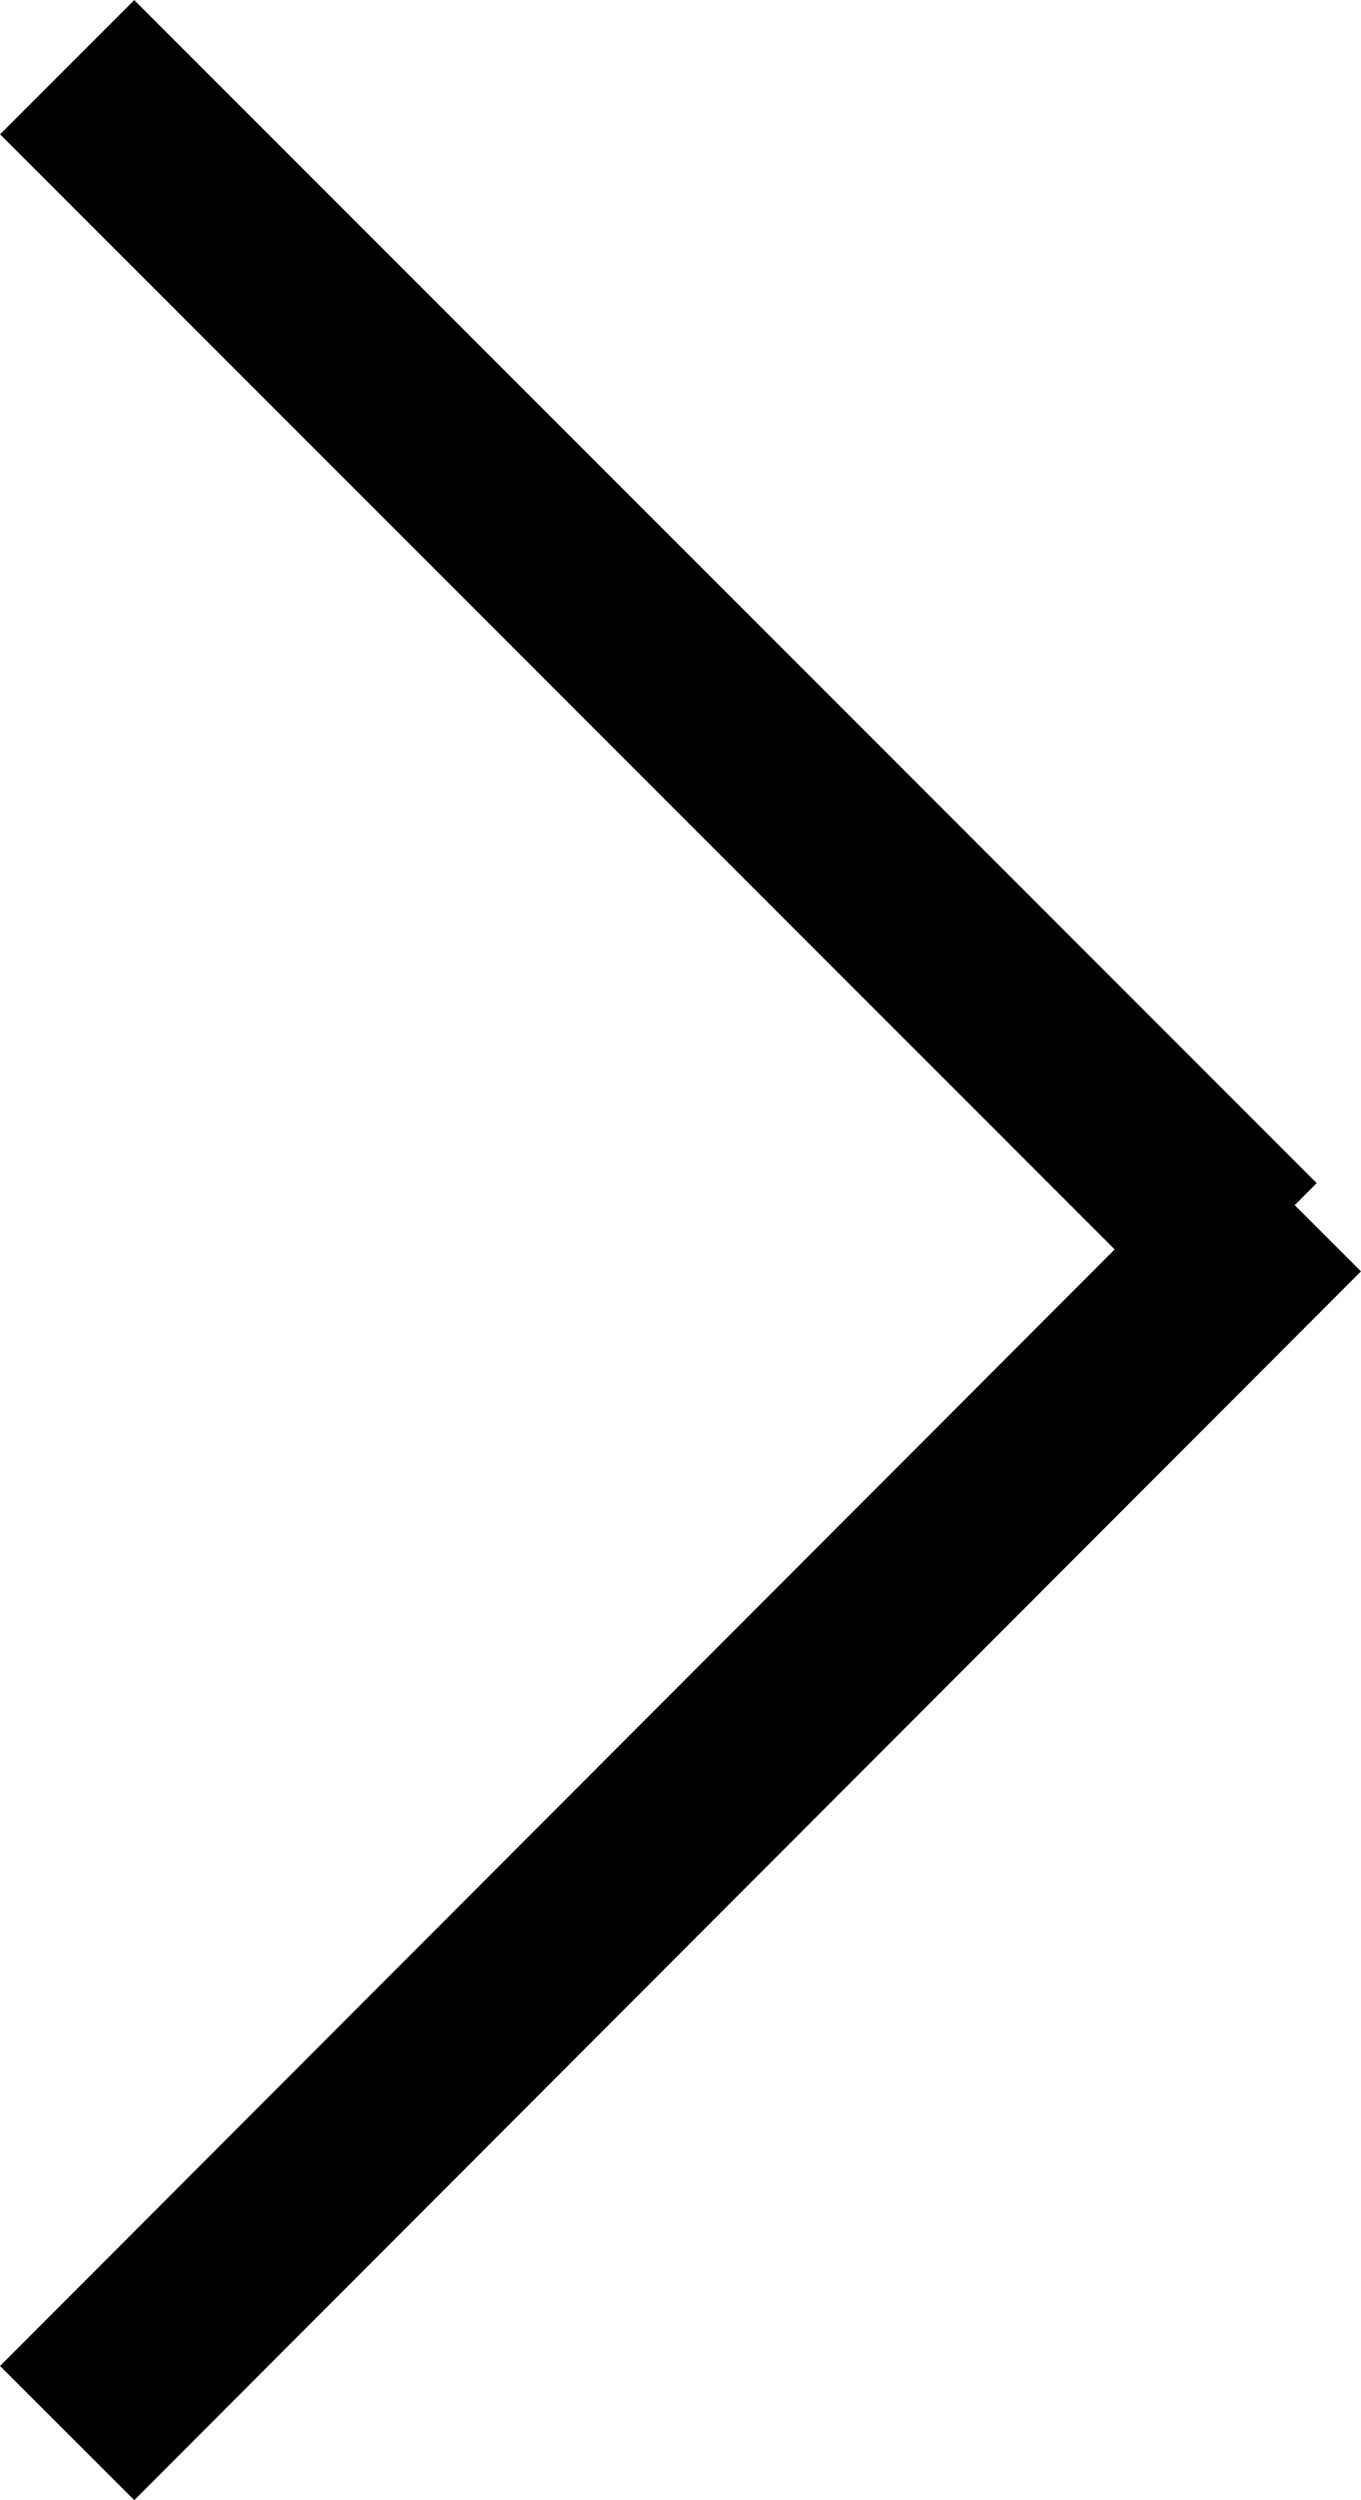 <svg xmlns="http://www.w3.org/2000/svg" width="7.173" height="13.17" viewBox="0 0 7.173 13.17">
  <g id="Group_1" data-name="Group 1" transform="translate(0.354 0.354)">
    <path id="Path_2" data-name="Path 2" d="M0,0,6.232,6.232h0" fill="none" stroke="#000" stroke-width="1"/>
    <path id="Path_1" data-name="Path 1" d="M0,6.473,6.465,0h0" transform="translate(0 5.99)" fill="none" stroke="#000" stroke-width="1"/>
  </g>
</svg>
